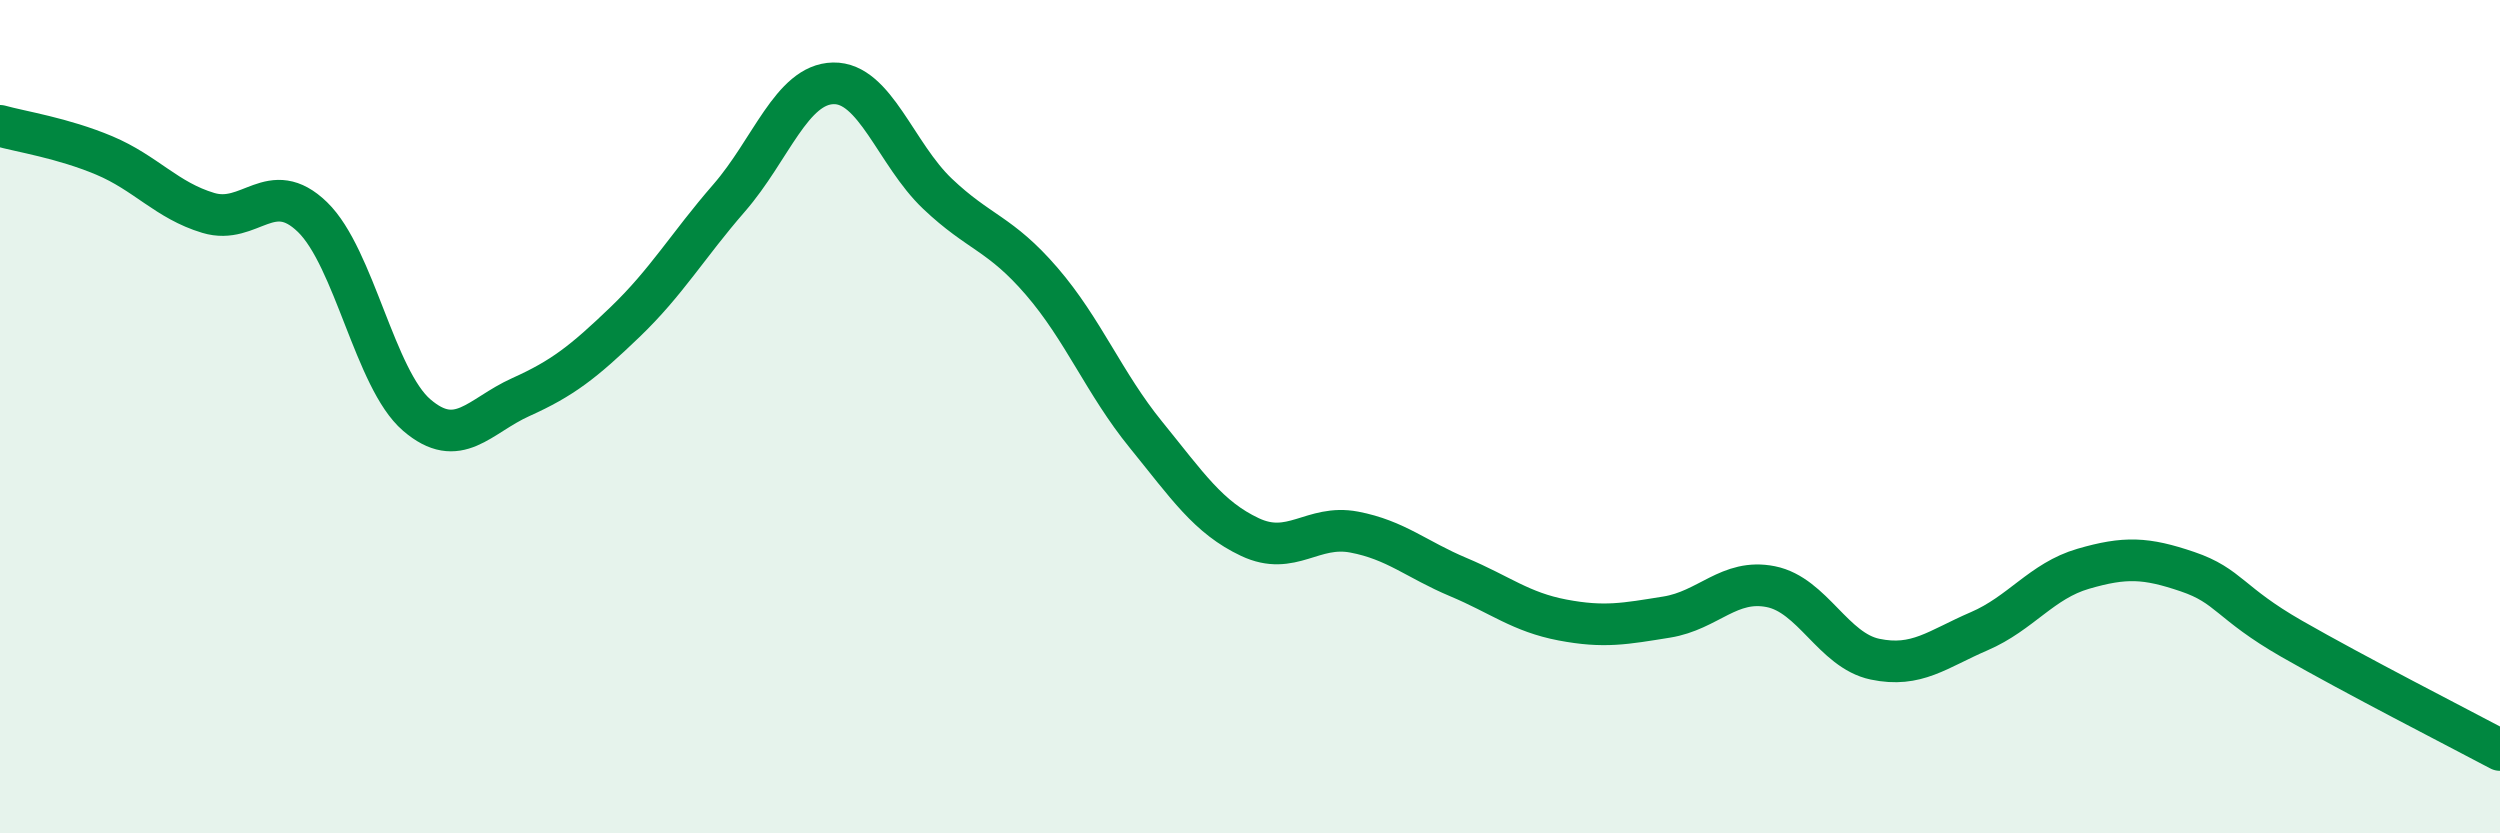 
    <svg width="60" height="20" viewBox="0 0 60 20" xmlns="http://www.w3.org/2000/svg">
      <path
        d="M 0,3.02 C 0.5,3.16 1.5,3.31 2.5,3.73 C 3.5,4.15 4,4.81 5,5.11 C 6,5.41 6.5,4.24 7.5,5.21 C 8.5,6.18 9,9.1 10,9.96 C 11,10.82 11.5,9.98 12.5,9.53 C 13.5,9.08 14,8.69 15,7.73 C 16,6.77 16.5,5.9 17.5,4.75 C 18.5,3.6 19,2.02 20,2 C 21,1.98 21.5,3.7 22.5,4.65 C 23.5,5.6 24,5.59 25,6.75 C 26,7.91 26.5,9.2 27.5,10.43 C 28.5,11.66 29,12.42 30,12.89 C 31,13.36 31.5,12.58 32.5,12.77 C 33.5,12.96 34,13.43 35,13.85 C 36,14.27 36.5,14.69 37.5,14.88 C 38.5,15.07 39,14.97 40,14.81 C 41,14.65 41.5,13.88 42.5,14.08 C 43.5,14.28 44,15.61 45,15.82 C 46,16.03 46.5,15.58 47.5,15.15 C 48.5,14.72 49,13.94 50,13.65 C 51,13.36 51.5,13.38 52.5,13.72 C 53.5,14.06 53.5,14.47 55,15.33 C 56.5,16.19 59,17.47 60,18L60 20L0 20Z"
        fill="#008740"
        opacity="0.1"
        stroke-linecap="round"
        stroke-linejoin="round"
      />
      <path
        d="M 0,3.02 C 0.5,3.16 1.5,3.31 2.5,3.73 C 3.5,4.15 4,4.81 5,5.11 C 6,5.41 6.5,4.24 7.5,5.21 C 8.5,6.18 9,9.1 10,9.96 C 11,10.82 11.5,9.98 12.5,9.53 C 13.5,9.08 14,8.69 15,7.73 C 16,6.77 16.5,5.9 17.5,4.75 C 18.5,3.6 19,2.02 20,2 C 21,1.98 21.5,3.7 22.5,4.65 C 23.5,5.6 24,5.59 25,6.75 C 26,7.91 26.5,9.2 27.5,10.43 C 28.5,11.66 29,12.42 30,12.89 C 31,13.36 31.5,12.58 32.5,12.77 C 33.5,12.96 34,13.43 35,13.85 C 36,14.27 36.5,14.69 37.5,14.88 C 38.5,15.07 39,14.97 40,14.81 C 41,14.65 41.5,13.88 42.5,14.08 C 43.5,14.28 44,15.61 45,15.82 C 46,16.03 46.5,15.58 47.5,15.15 C 48.5,14.72 49,13.94 50,13.65 C 51,13.36 51.5,13.38 52.5,13.72 C 53.5,14.06 53.5,14.47 55,15.33 C 56.5,16.19 59,17.47 60,18"
        stroke="#008740"
        stroke-width="1"
        fill="none"
        stroke-linecap="round"
        stroke-linejoin="round"
      />
    </svg>
  